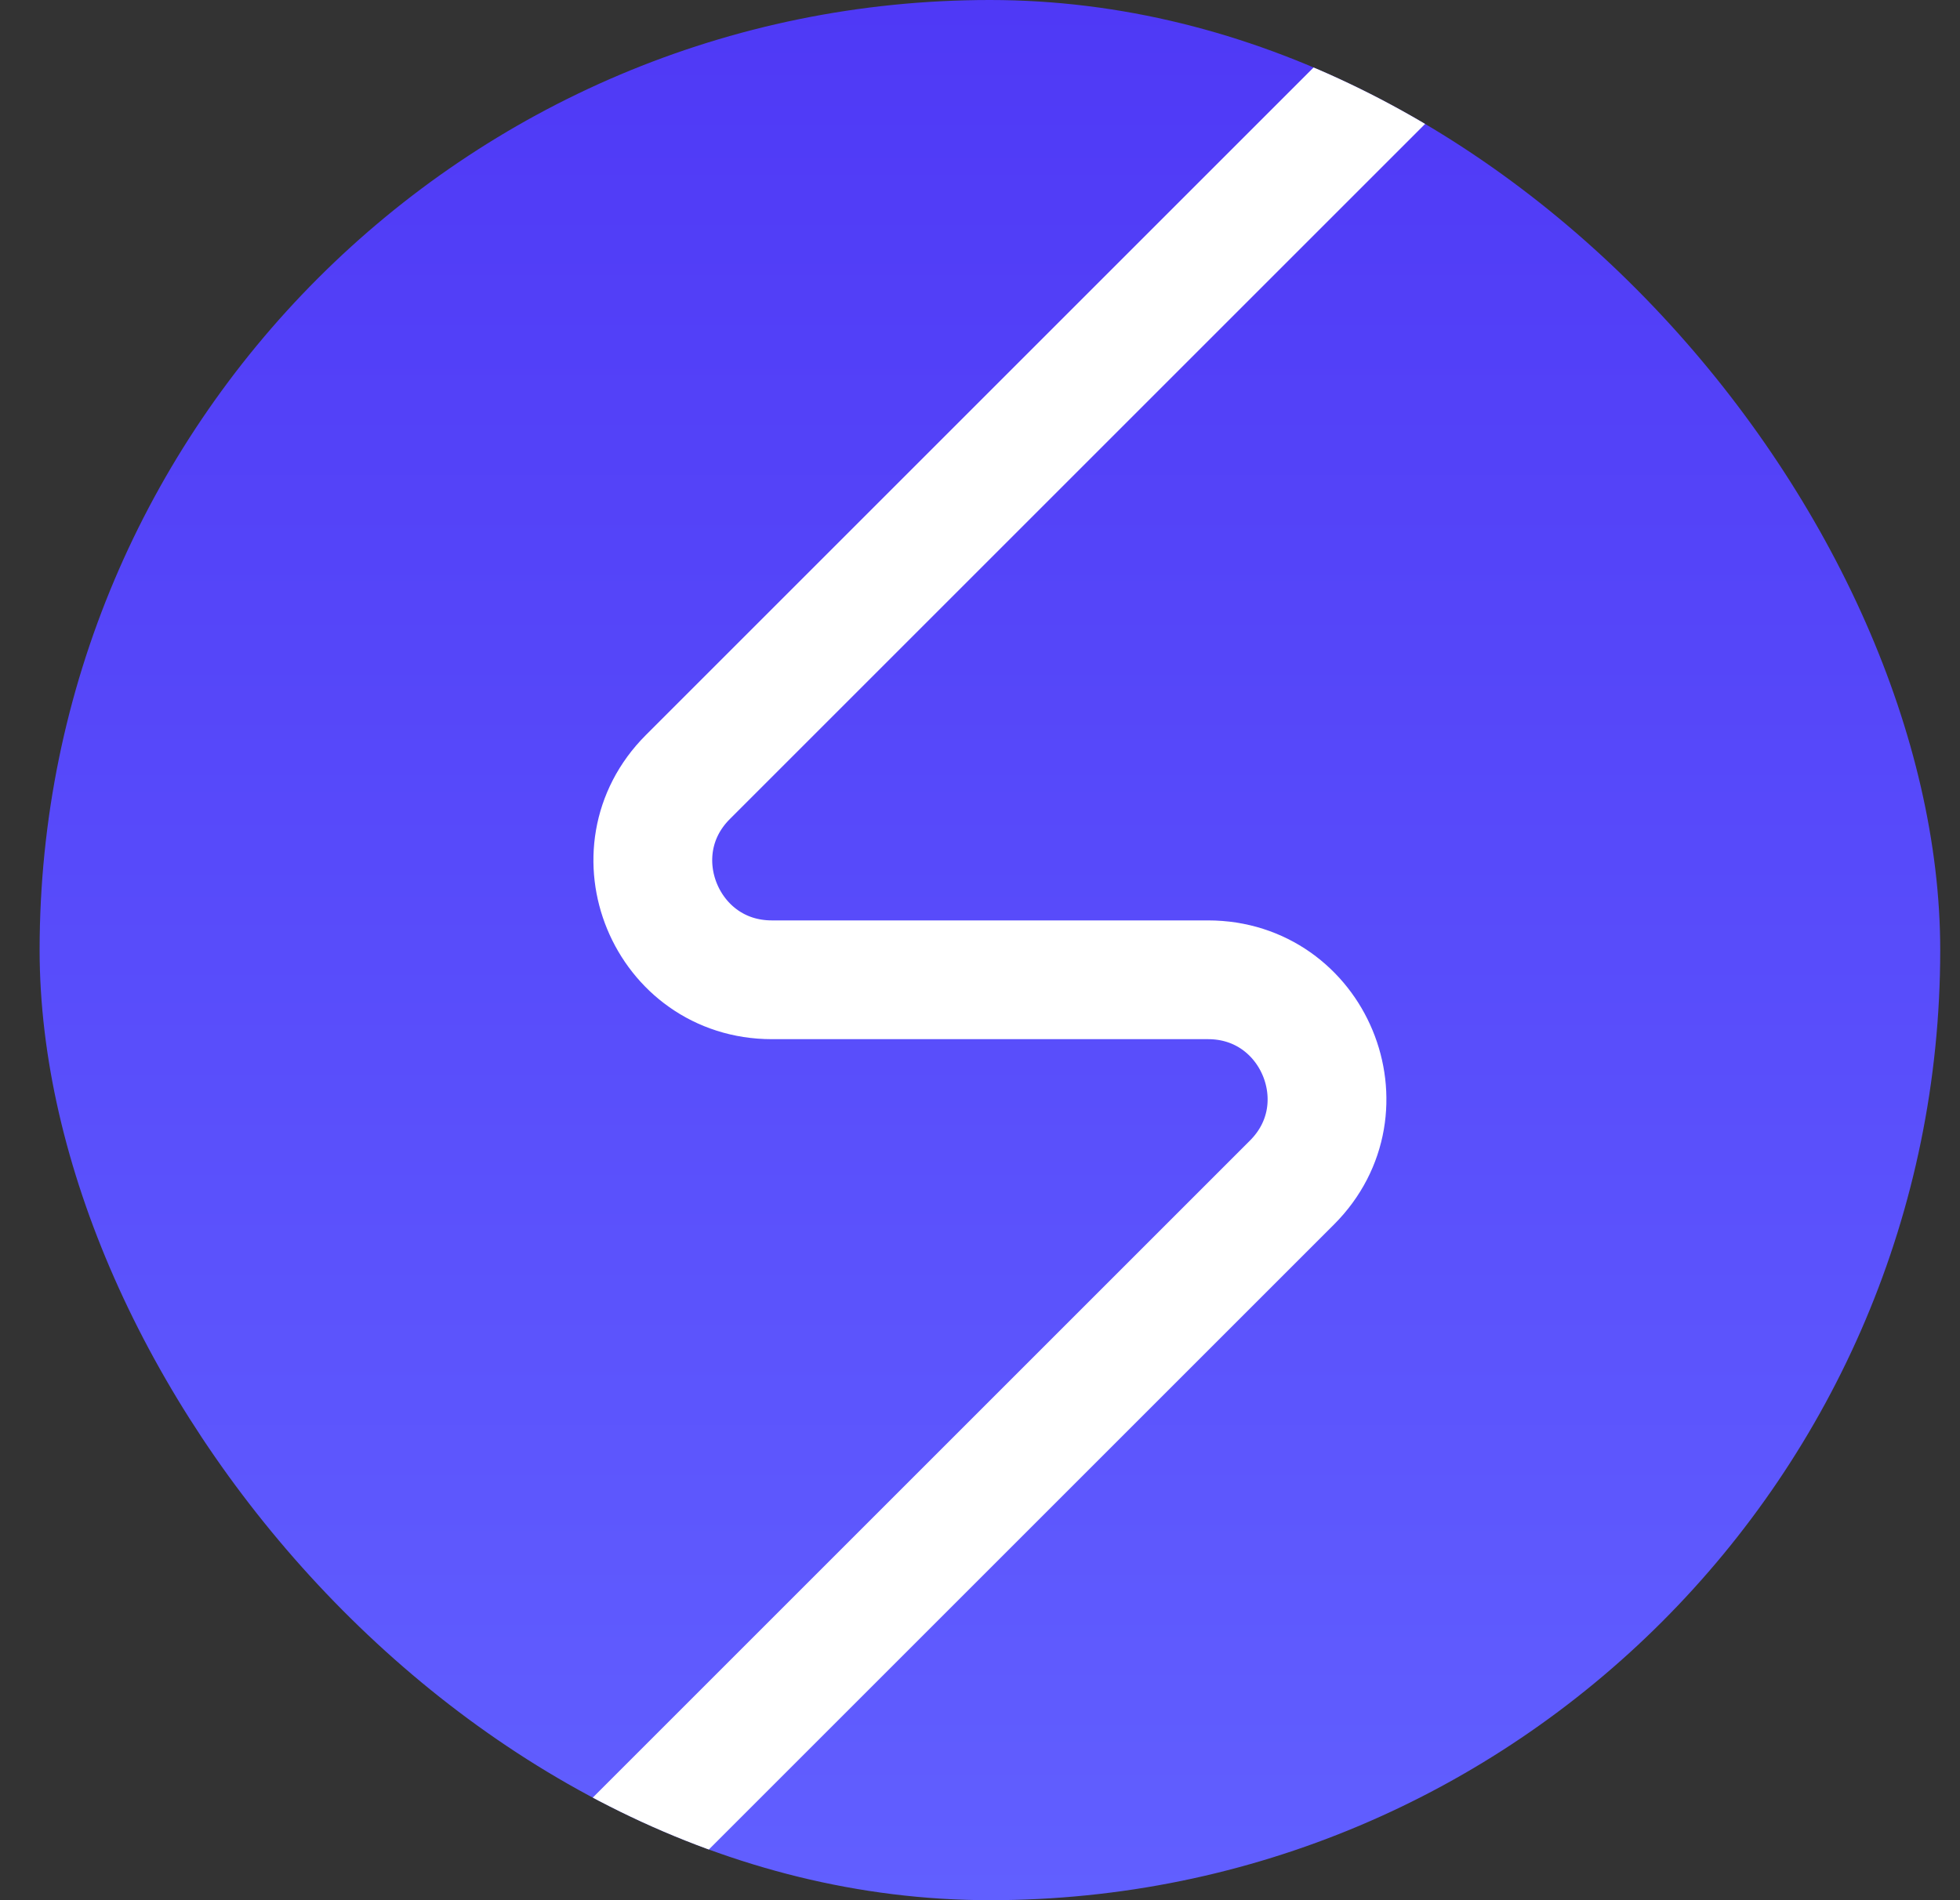 <svg width="33" height="32" viewBox="0 0 33 32" fill="none" xmlns="http://www.w3.org/2000/svg">
<rect x="0" y="0" width="33" height="32" fill="#333333" stroke="none"/>
<g clip-path="url(#clip0_981_696)">
<rect x="0.667" width="32" height="32" rx="16" fill="url(#paint0_linear_981_696)"/>
<path d="M27.667 -3L11.581 13.086C10.321 14.346 11.214 16.5 12.995 16.5H20.339C22.12 16.5 23.013 18.654 21.753 19.914L6.667 35" stroke="white" stroke-width="2" stroke-linecap="round" stroke-linejoin="round"/>
</g>
<defs>
<linearGradient id="paint0_linear_981_696" x1="16.667" y1="0" x2="16.667" y2="32" gradientUnits="userSpaceOnUse">
<stop stop-color="#4F39F6"/>
<stop offset="1" stop-color="#615FFF"/>
</linearGradient>
<clipPath id="clip0_981_696">
<rect x="0.667" width="32" height="32" rx="16" fill="white"/>
</clipPath>
</defs>
</svg>
